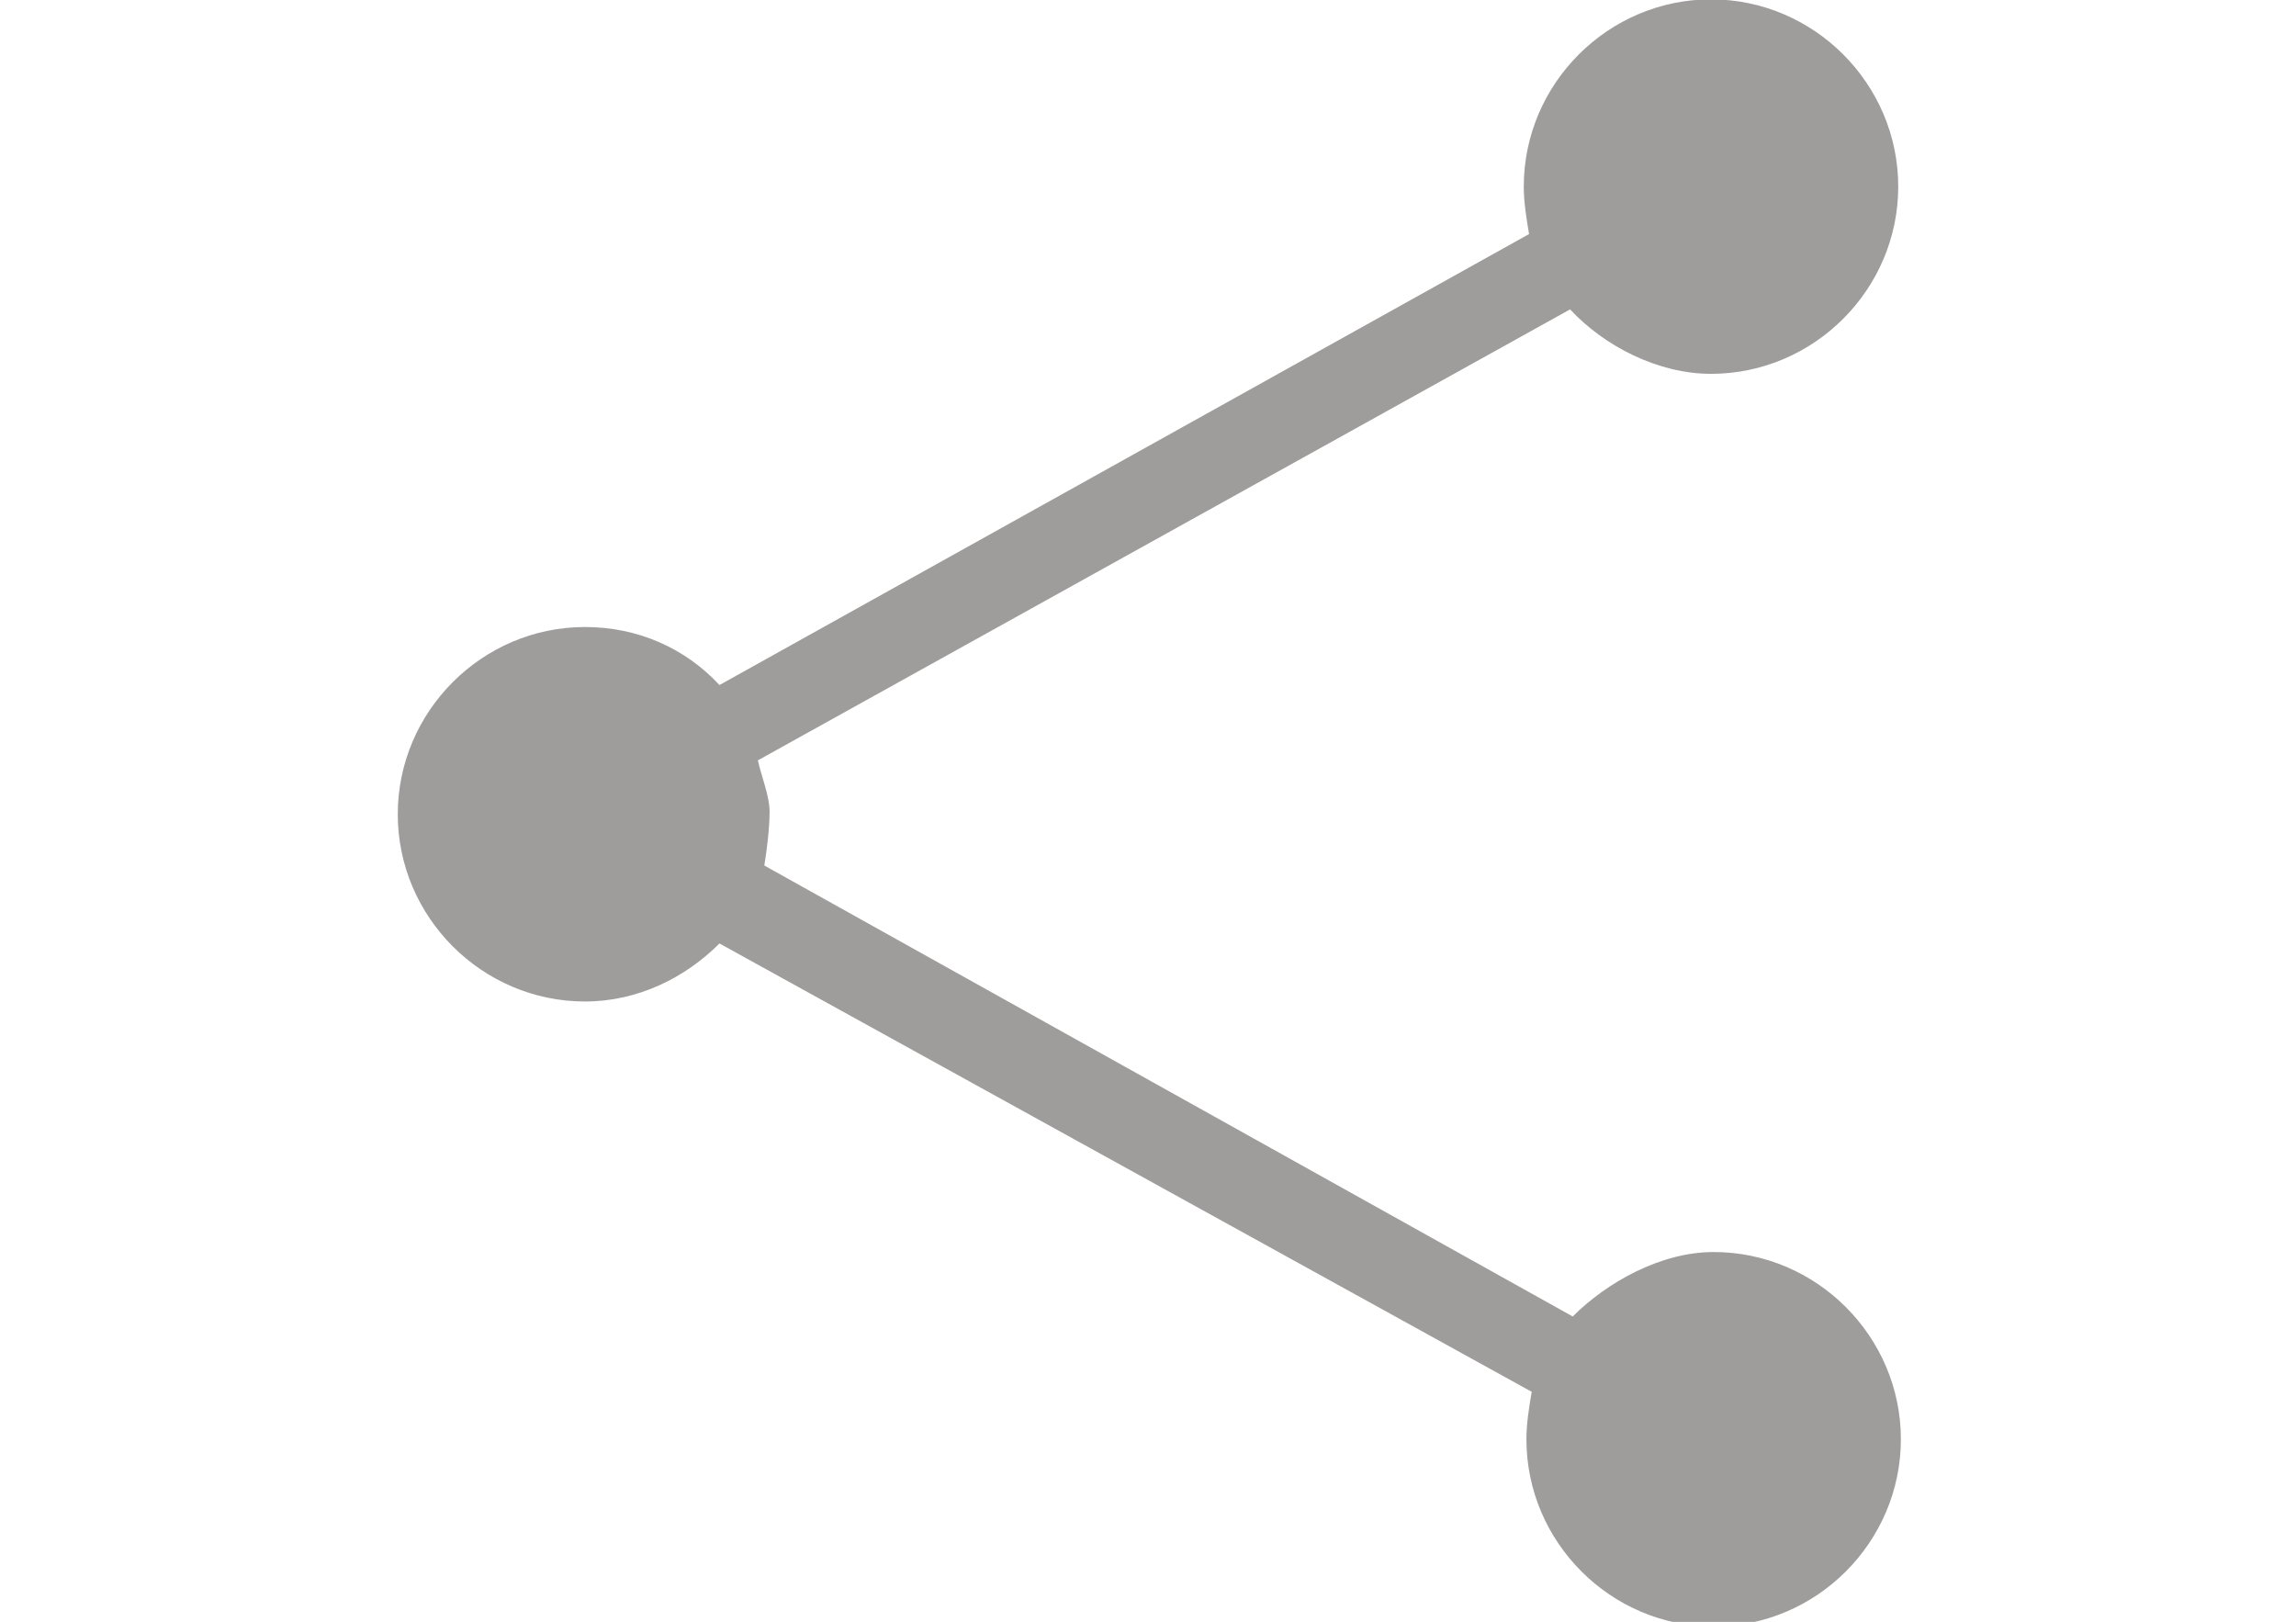 <?xml version="1.0" encoding="utf-8"?>
<!-- Generator: Adobe Illustrator 16.0.0, SVG Export Plug-In . SVG Version: 6.00 Build 0)  -->
<!DOCTYPE svg PUBLIC "-//W3C//DTD SVG 1.1//EN" "http://www.w3.org/Graphics/SVG/1.1/DTD/svg11.dtd">
<svg version="1.1" id="Layer_1" xmlns="http://www.w3.org/2000/svg" xmlns:xlink="http://www.w3.org/1999/xlink" x="0px" y="0px"
	 width="3571.65px" height="2522.83px" viewBox="0 0 3571.65 2522.83" enable-background="new 0 0 3571.65 2522.83"
	 xml:space="preserve">
<path fill="#9F9C9C" d="M2665.739,1947.527c-82.043,0-165.883,46.919-219.211,100.247l-1257.568-701.47
	c4.103-24.613,8.205-59.226,8.205-83.839c0-24.612-14.103-59.226-18.205-79.736l1263.467-701.47
	c53.328,57.43,137.166,100.247,219.21,100.247c159.984,0,291.253-131.269,291.253-291.254C2952.89,130.268,2821.621-1,2661.637-1
	s-291.253,131.269-291.253,291.253c0,24.613,4.102,49.227,8.203,73.839l-1259.363,701.471
	c-53.328-57.431-127.167-90.248-209.21-90.248c-159.984,0-291.254,131.27-291.254,291.254s131.27,291.253,291.254,291.253
	c82.043,0,155.882-36.919,209.21-90.247l1263.467,697.367c-4.103,24.613-8.205,49.227-8.205,73.84
	c0,159.984,131.27,291.253,291.254,291.253s291.253-131.27,291.253-291.253C2956.992,2078.797,2825.724,1947.527,2665.739,1947.527z
	"/>
</svg>

